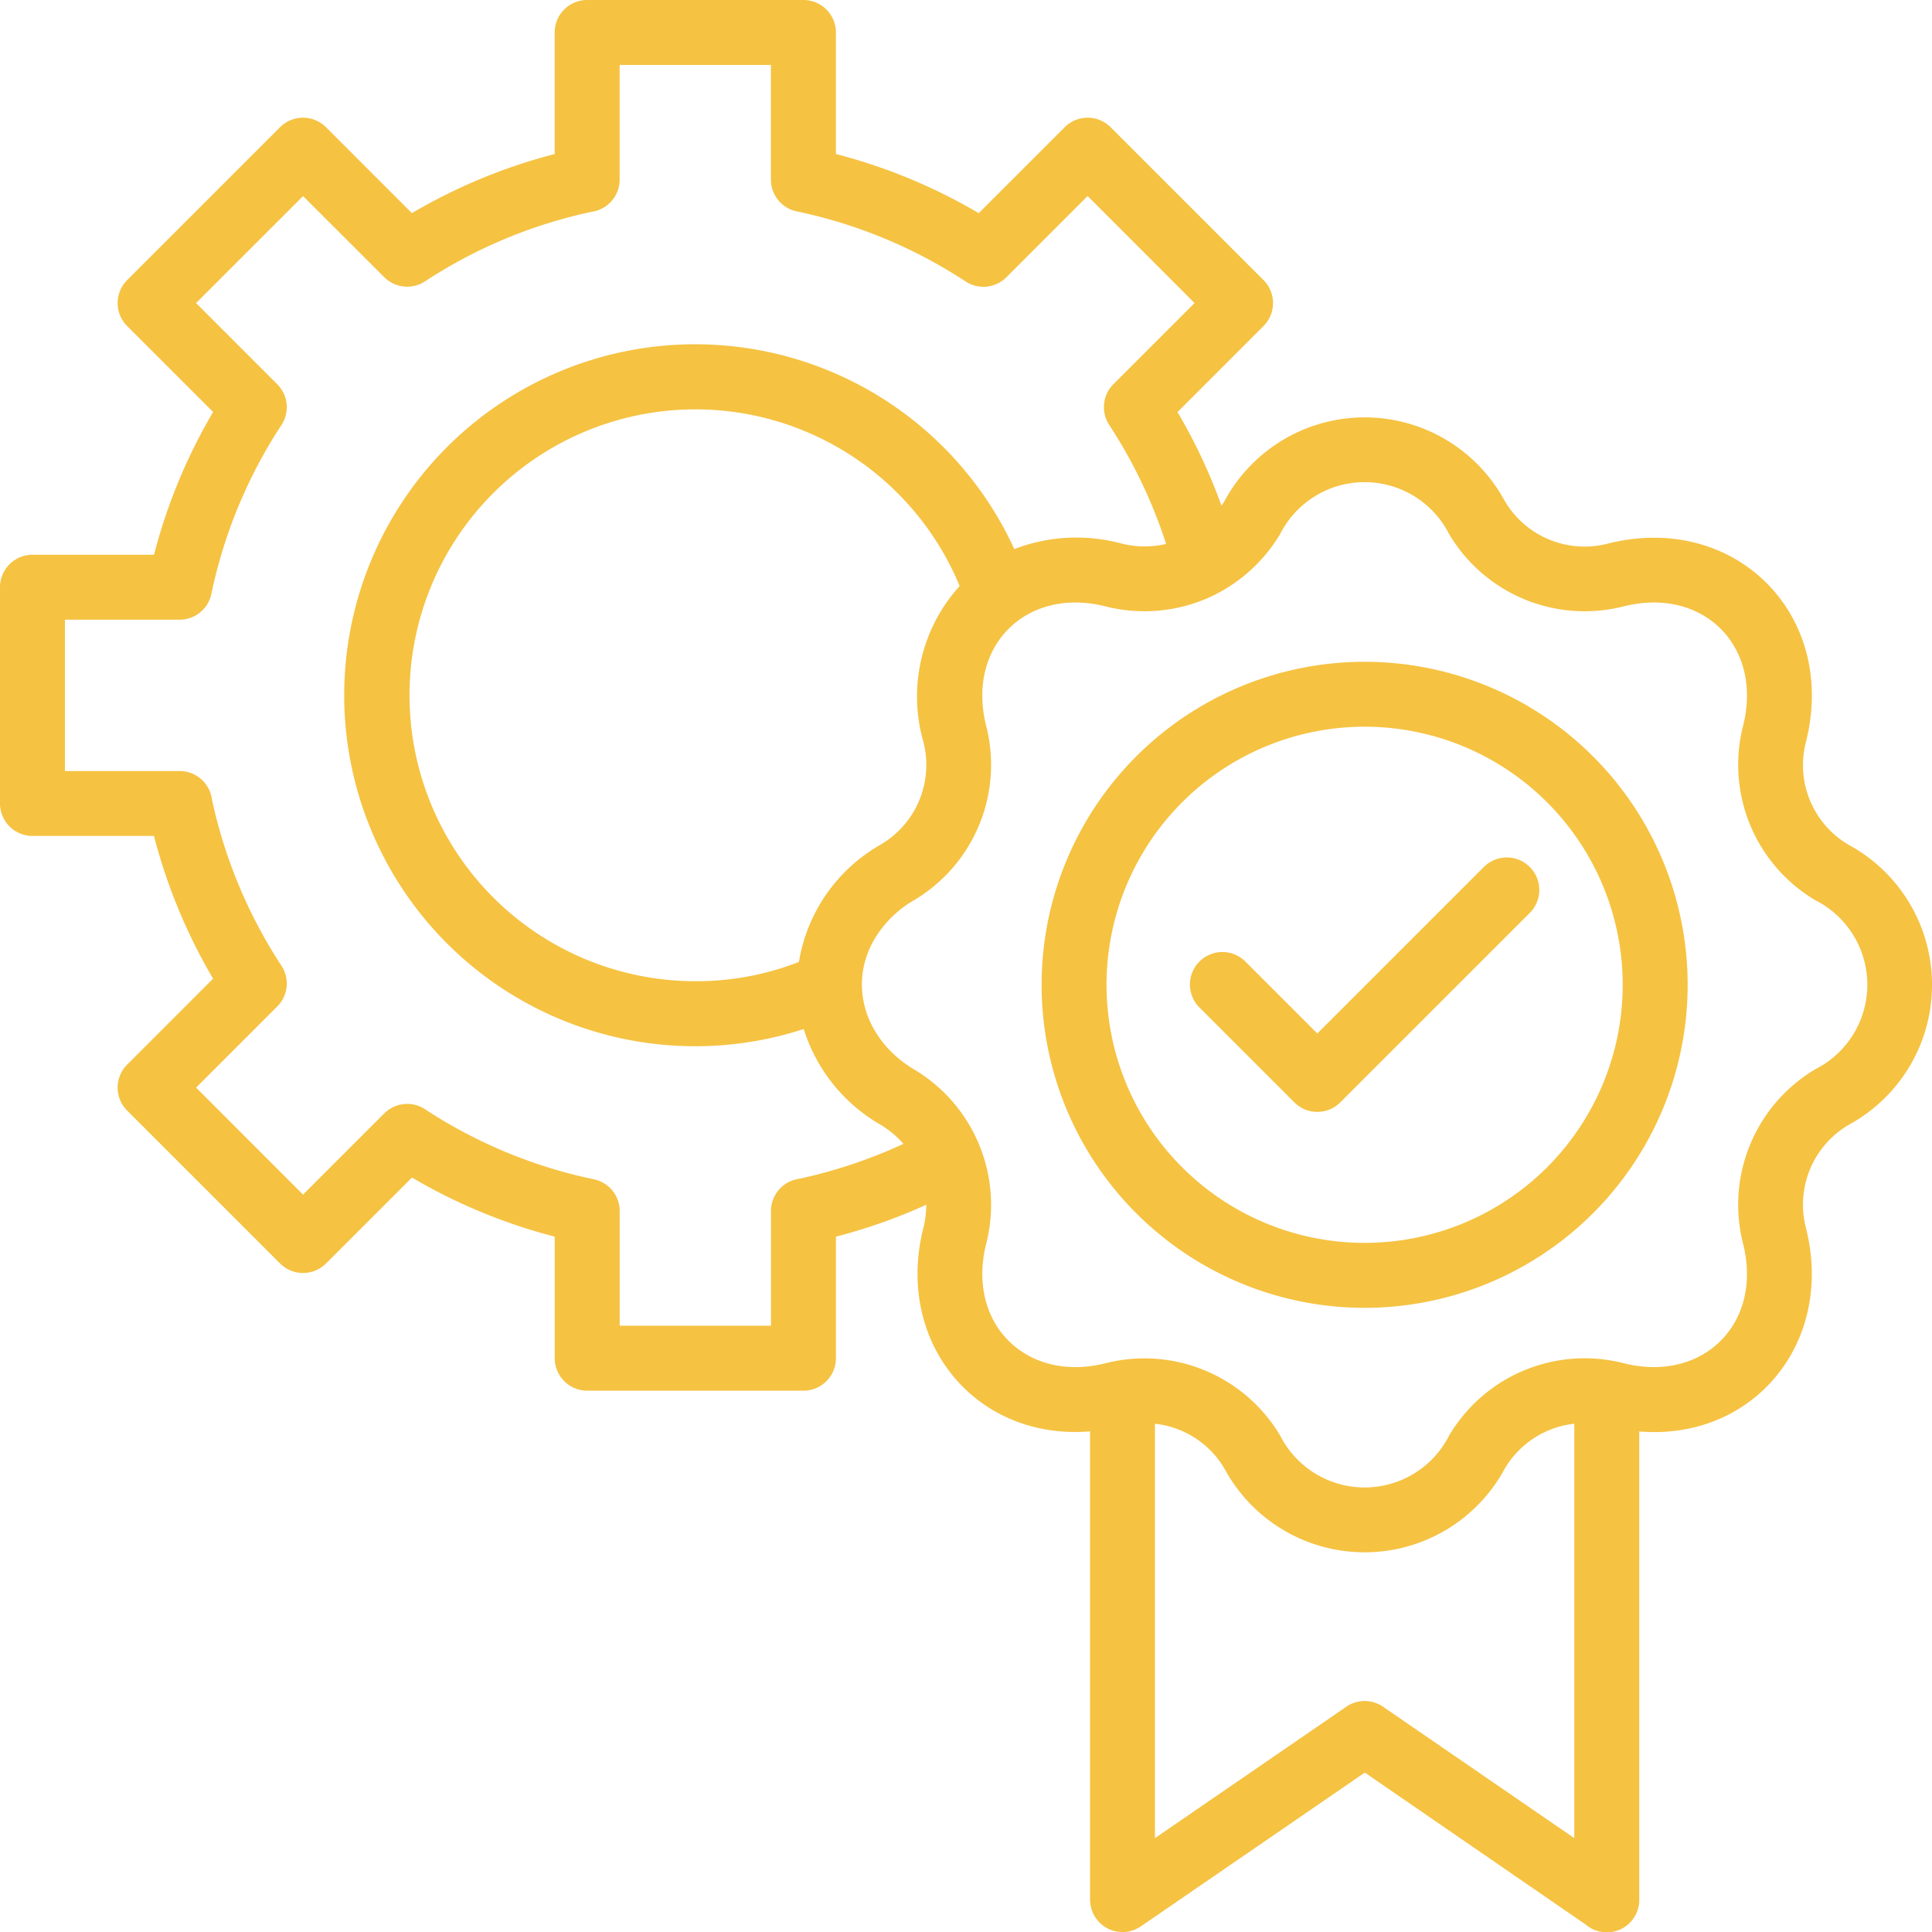 <svg xmlns="http://www.w3.org/2000/svg" width="104.587" height="104.598" viewBox="0 0 104.587 104.598"><path id="best-practice_18624361" d="M83.238,50.437a8.589,8.589,0,0,1-5.384.381c-4.283-1.073-7.528,2.161-6.455,6.455a8.524,8.524,0,0,1-3.922,9.464,5.981,5.981,0,0,0-2.087,2.036c-1.514,2.529-.531,5.524,2.087,7.1A8.532,8.532,0,0,1,71.4,85.339c-1.072,4.29,2.165,7.527,6.455,6.455v0a8.549,8.549,0,0,1,9.469,3.926,5.126,5.126,0,0,0,9.132,0,8.526,8.526,0,0,1,9.471-3.927c4.287,1.073,7.527-2.163,6.454-6.455a8.534,8.534,0,0,1,3.922-9.471,5.123,5.123,0,0,0,0-9.132,8.526,8.526,0,0,1-3.922-9.464c1.072-4.289-2.165-7.527-6.455-6.455v0a8.536,8.536,0,0,1-9.471-3.925,5.126,5.126,0,0,0-9.132,0,8.61,8.61,0,0,1-4.085,3.547Zm-.275,22.111a1.758,1.758,0,1,1,2.486-2.486l3.88,3.88,9-9a1.758,1.758,0,1,1,2.486,2.486L90.571,77.67a1.758,1.758,0,0,1-2.486,0Zm8.927,12.728A13.971,13.971,0,1,1,105.86,71.305,13.971,13.971,0,0,1,91.889,85.276Zm0,3.516a17.486,17.486,0,1,1,17.486-17.486A17.486,17.486,0,0,1,91.889,88.792ZM81.143,47.441a5.186,5.186,0,0,1-2.379-.013,9.374,9.374,0,0,0-5.839.29A19,19,0,1,0,61.526,73.7a9.109,9.109,0,0,0,4.152,5.176,5.245,5.245,0,0,1,1.248,1.039,27.072,27.072,0,0,1-5.654,1.893,1.758,1.758,0,0,0-1.519,1.742v6.21h-8.19V83.55h0a1.754,1.754,0,0,0-1.4-1.716,26.606,26.606,0,0,1-9.075-3.75,1.758,1.758,0,0,0-2.27.184l-4.395,4.395-5.79-5.792,4.395-4.395a1.756,1.756,0,0,0,.227-2.2,26.6,26.6,0,0,1-3.768-9.023,1.758,1.758,0,0,0-1.742-1.519H21.533V51.54h6.21v0a1.754,1.754,0,0,0,1.717-1.4,26.594,26.594,0,0,1,3.75-9.075,1.758,1.758,0,0,0-.184-2.27L28.631,34.4l5.792-5.791L38.818,33a1.758,1.758,0,0,0,2.2.228,26.6,26.6,0,0,1,9.023-3.768,1.758,1.758,0,0,0,1.519-1.742V21.51h8.19v6.21h0a1.754,1.754,0,0,0,1.4,1.717,26.585,26.585,0,0,1,9.075,3.75A1.758,1.758,0,0,0,72.5,33l4.395-4.395L82.684,34.4l-4.395,4.395h0a1.757,1.757,0,0,0-.227,2.2,26.779,26.779,0,0,1,3.081,6.443ZM68.155,83.213a29.846,29.846,0,0,1-4.886,1.727v6.579a1.758,1.758,0,0,1-1.758,1.758H49.805a1.758,1.758,0,0,1-1.758-1.758v-6.58a30.1,30.1,0,0,1-7.729-3.2l-4.652,4.652a1.758,1.758,0,0,1-2.486,0L24.9,78.113a1.758,1.758,0,0,1,0-2.486l4.652-4.653a30.1,30.1,0,0,1-3.2-7.728H19.775a1.758,1.758,0,0,1-1.758-1.758V49.783a1.758,1.758,0,0,1,1.758-1.758h6.579a30.107,30.107,0,0,1,3.2-7.729L24.9,35.643a1.758,1.758,0,0,1,0-2.486l8.277-8.277a1.758,1.758,0,0,1,2.486,0l4.652,4.652a30.091,30.091,0,0,1,7.729-3.2V19.752a1.758,1.758,0,0,1,1.758-1.758H61.51a1.758,1.758,0,0,1,1.758,1.758v6.579A30.1,30.1,0,0,1,71,29.533l4.653-4.652a1.758,1.758,0,0,1,2.486,0l8.277,8.276a1.758,1.758,0,0,1,0,2.486L81.76,40.3a30.019,30.019,0,0,1,2.381,5.069q.091-.133.176-.274a8.617,8.617,0,0,1,15.147,0,5.017,5.017,0,0,0,5.611,2.322v0c6.863-1.715,12.427,3.849,10.712,10.712a5,5,0,0,0,2.315,5.605,8.62,8.62,0,0,1,0,15.147,5.013,5.013,0,0,0-2.316,5.612c1.547,6.188-2.864,11.5-9.029,10.992v25.352a1.756,1.756,0,0,1-2.9,1.339L91.9,113.951,79.77,122.28a1.756,1.756,0,0,1-2.743-1.449h0V95.479c-6.165.505-10.576-4.8-9.029-10.992a5.336,5.336,0,0,0,.161-1.274ZM103.24,95.066V117.5l-10.36-7.118a1.749,1.749,0,0,0-1.975,0l0,0L80.539,117.5V95.066a4.994,4.994,0,0,1,3.777,2.454,8.617,8.617,0,0,0,15.147,0,5,5,0,0,1,3.777-2.454Zm-41.973-25a15.2,15.2,0,0,1-5.609,1.045A15.478,15.478,0,1,1,69.967,49.719a8.9,8.9,0,0,0-1.973,8.4,5,5,0,0,1-2.316,5.605,8.971,8.971,0,0,0-4.411,6.339Z" transform="translate(-18.017 -17.994)" fill="#f5c242" fill-rule="evenodd"></path></svg>